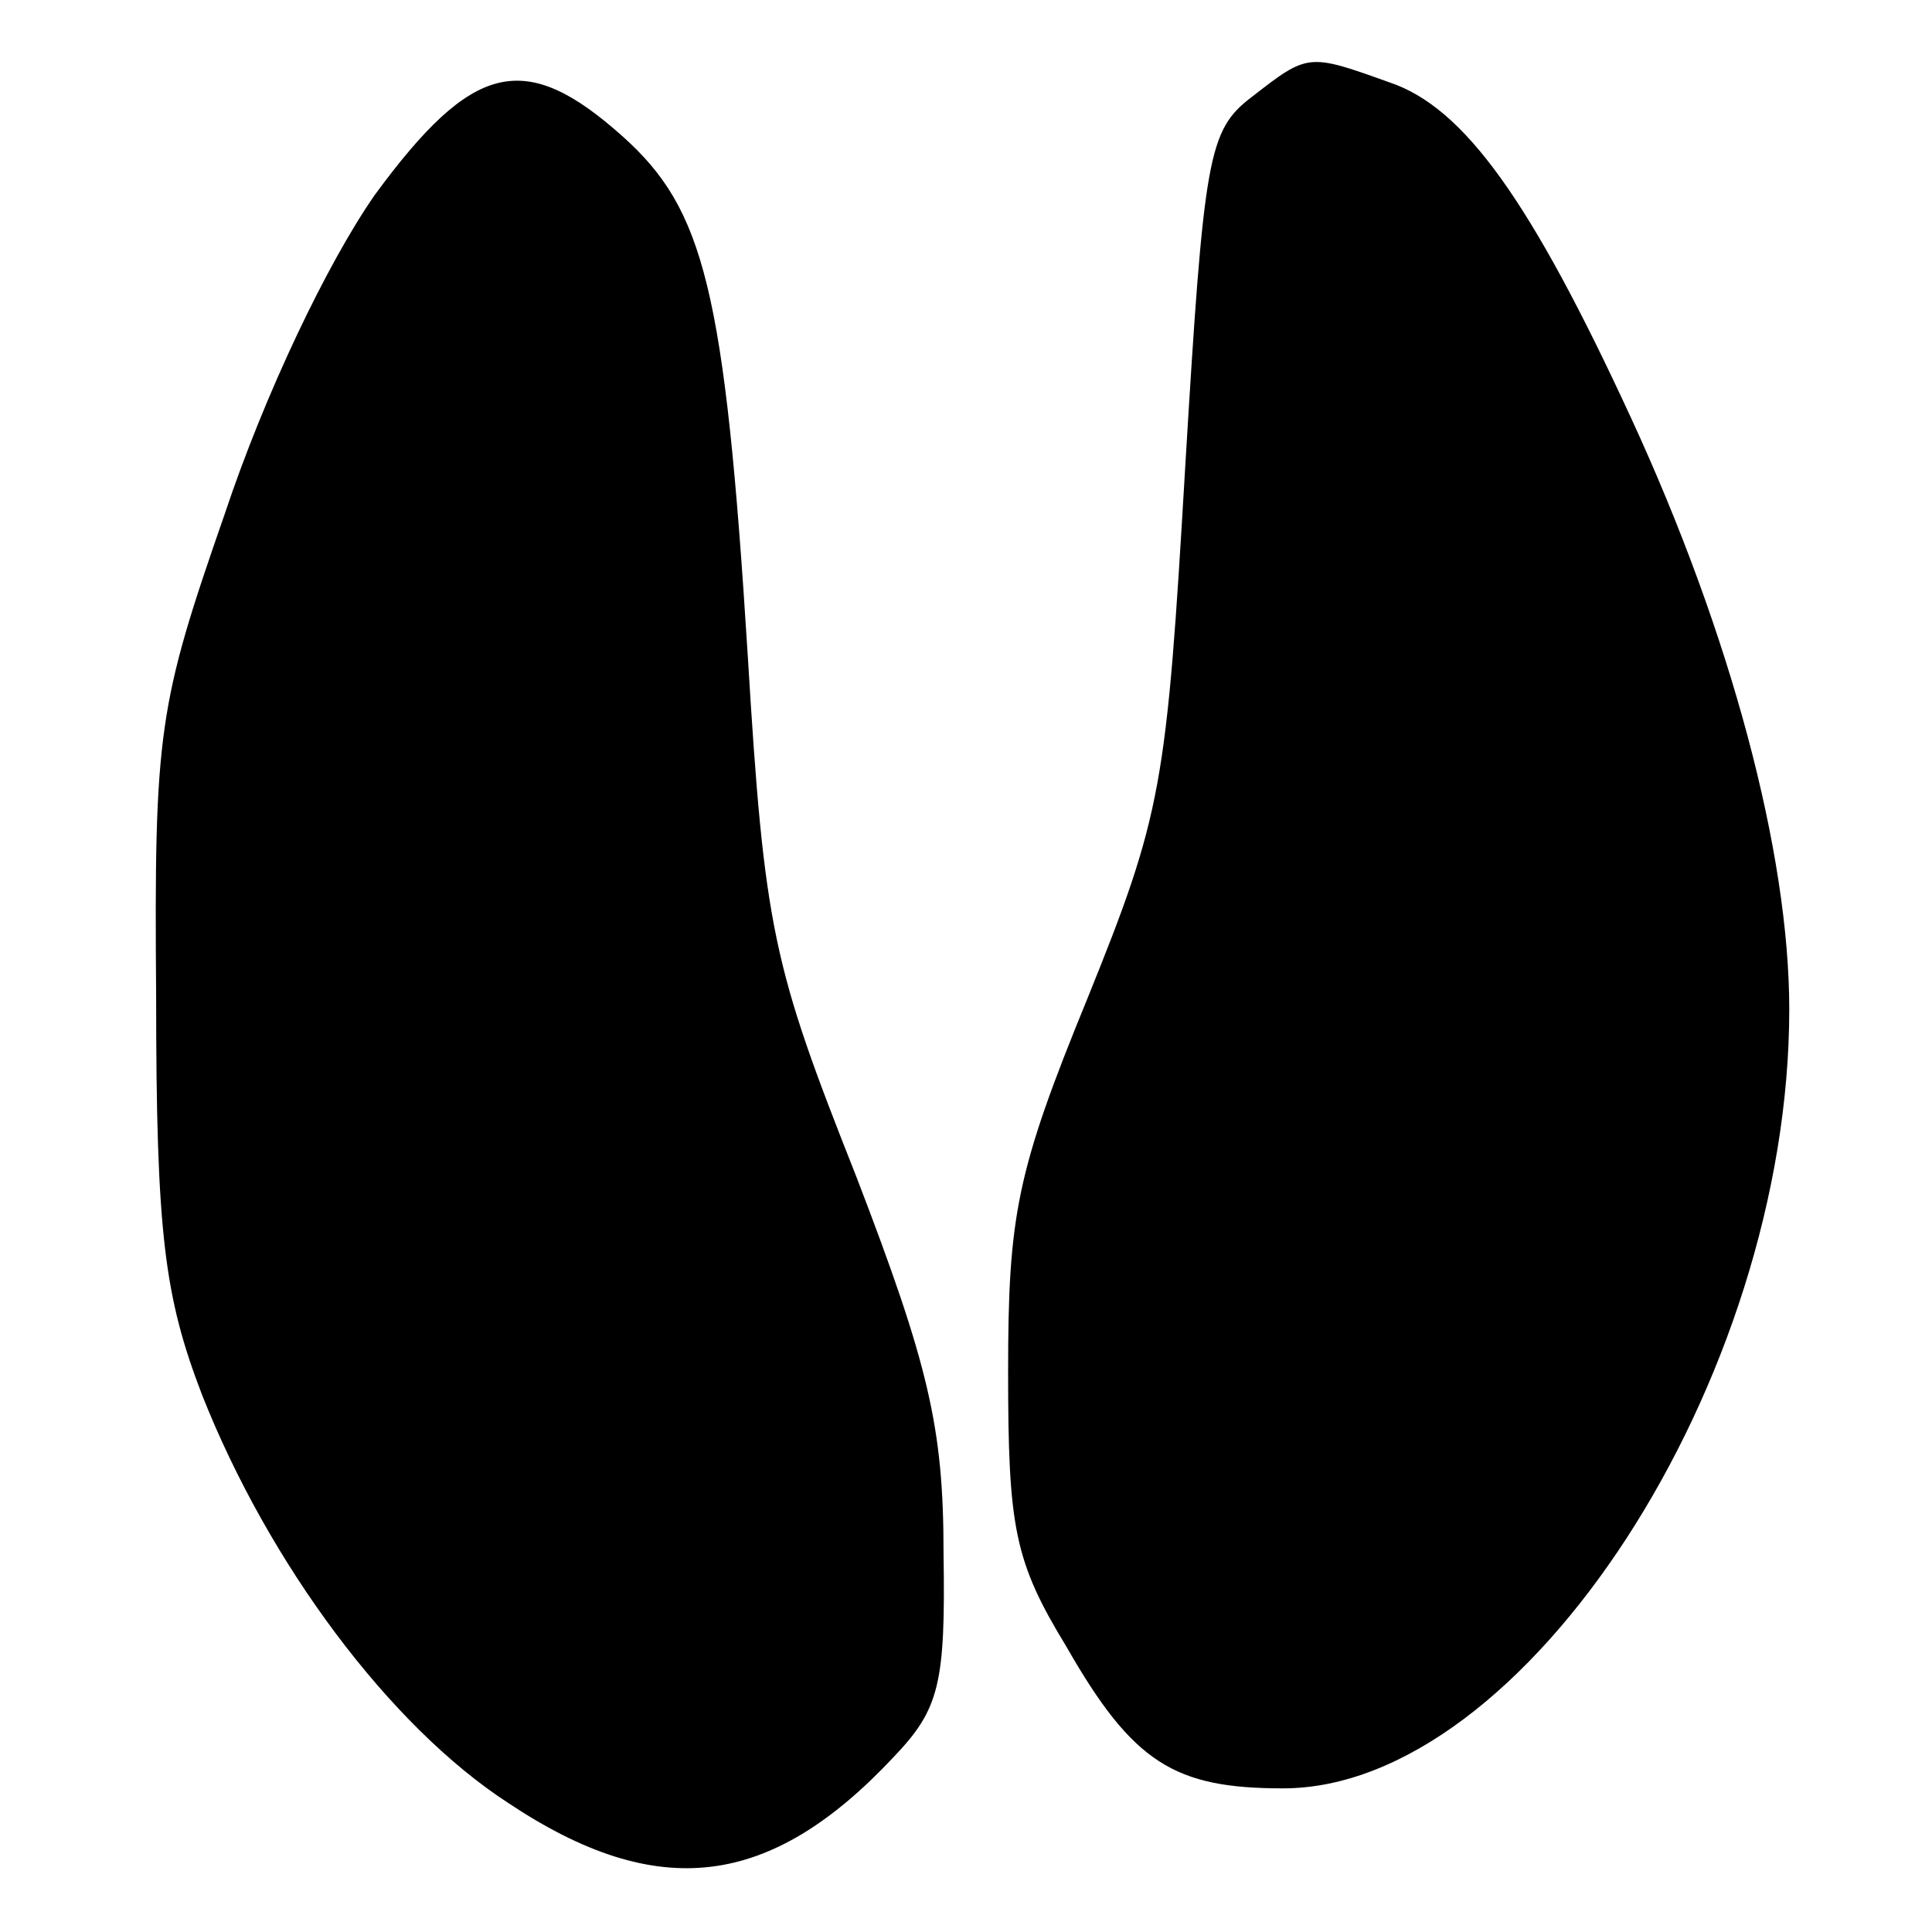 <?xml version="1.0" standalone="no"?>
<!DOCTYPE svg PUBLIC "-//W3C//DTD SVG 20010904//EN"
 "http://www.w3.org/TR/2001/REC-SVG-20010904/DTD/svg10.dtd">
<svg version="1.0" xmlns="http://www.w3.org/2000/svg"
 width="767.952pt" height="767.952pt" viewBox="0 0 767.952 767.952"
 preserveAspectRatio="xMidYMid meet">
<g transform="translate(23.976,743.976) scale(0.828,-0.828)"
fill="#000000" stroke="none">
<path fill="#000000" stroke="none" d="M572 852 c-21 -16 -23 -28 -32 -178 -9
-153 -11 -166 -47 -255 -34 -83 -38 -104 -38 -179 0 -75 3 -91 28 -132 32 -56
52 -68 104 -68 116 0 243 196 243 374 0 75 -28 180 -76 284 -48 104 -80 149
-116 161 -39 14 -39 14 -66 -7z"/>
<path fill="#000000" stroke="none" d="M151 805 c-23 -33 -53 -96 -72 -153
-32 -92 -34 -104 -33 -232 0 -114 4 -144 22 -191 32 -81 90 -159 147 -196 72
-48 126 -41 185 22 22 23 25 35 24 98 0 60 -7 90 -42 181 -40 101 -44 118 -52
250 -11 176 -21 214 -60 249 -47 42 -72 36 -119 -28z"/>
</g>
</svg>
